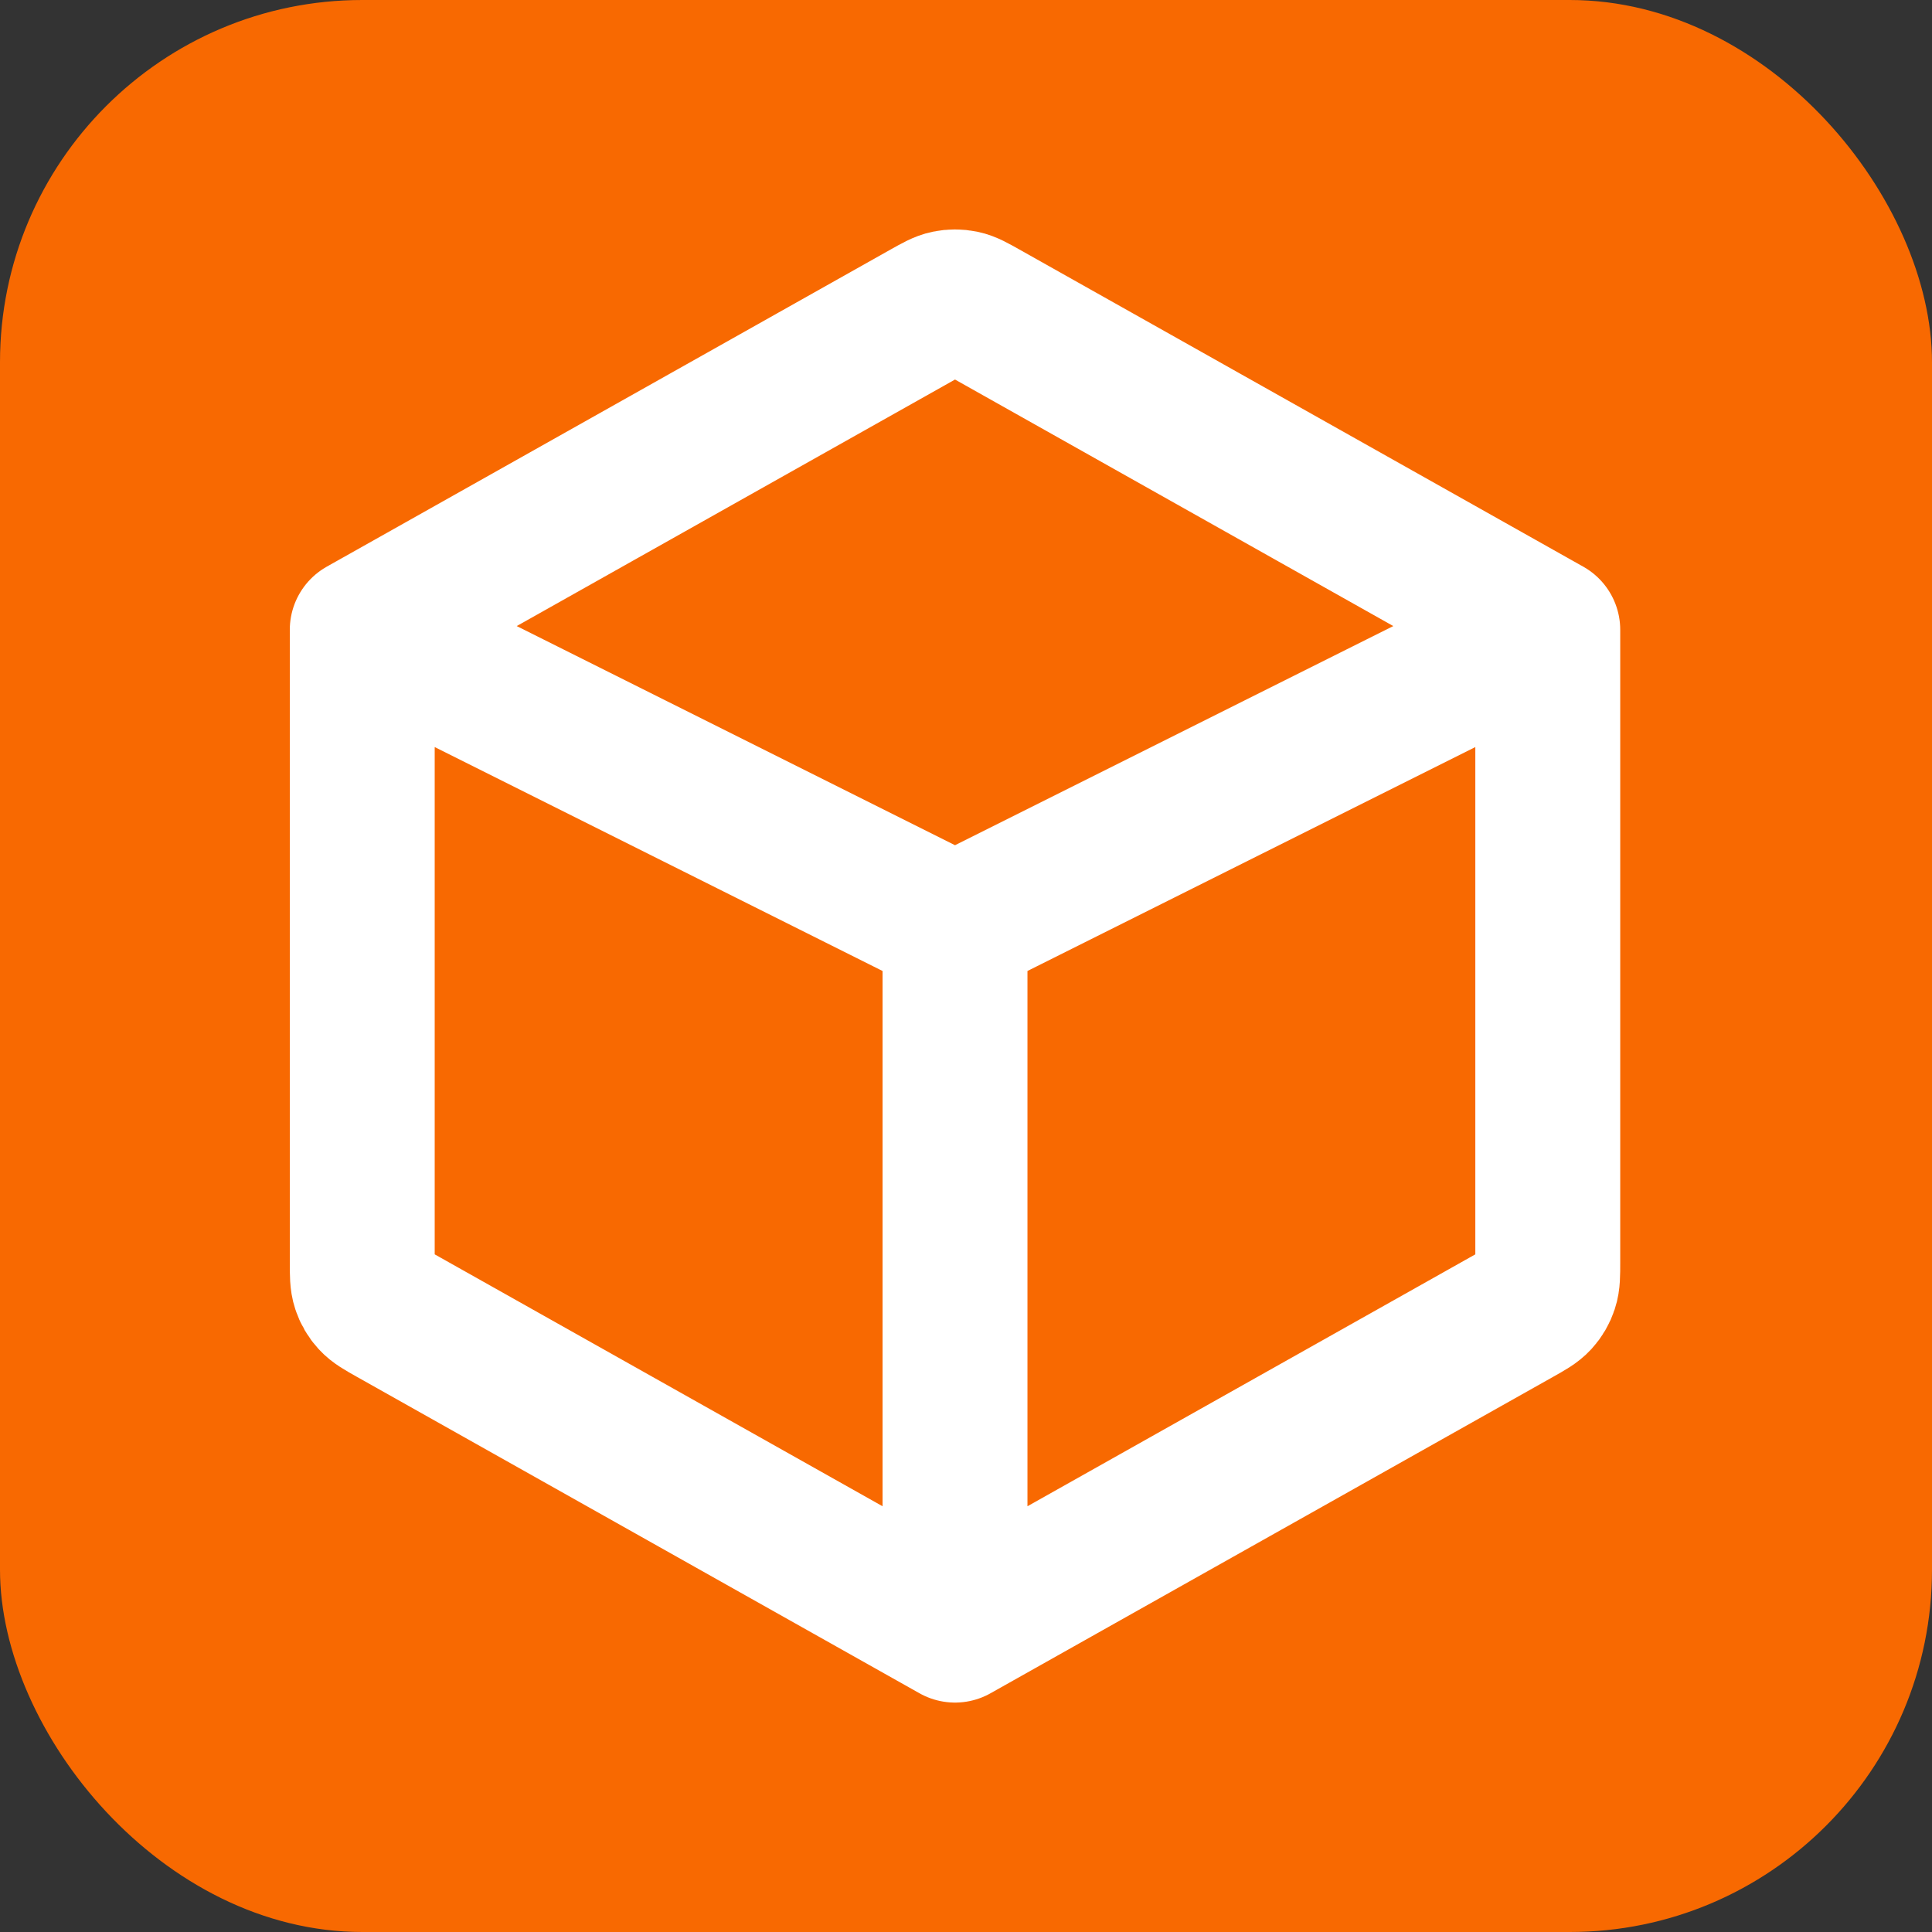 <svg width="32" height="32" viewBox="0 0 32 32" fill="none" xmlns="http://www.w3.org/2000/svg">
<rect x="0" y="0" width="32" height="32" fill="#333333" stroke="none"/>
<rect width="32" height="32" rx="6" fill="#F86901"/>
<path d="M6 10.432L15.337 5.18C15.512 5.082 15.6 5.032 15.693 5.013C15.775 4.996 15.86 4.996 15.943 5.013C16.036 5.032 16.124 5.082 16.299 5.18L25.636 10.432M6 10.432V20.903C6 21.112 6 21.217 6.031 21.31C6.058 21.393 6.102 21.469 6.161 21.533C6.227 21.605 6.318 21.657 6.5 21.759L15.818 27M6 10.432L15.818 15.341M25.636 10.432V20.903C25.636 21.112 25.636 21.217 25.605 21.31C25.578 21.393 25.534 21.469 25.475 21.533C25.409 21.605 25.318 21.657 25.136 21.759L15.818 27M25.636 10.432L15.818 15.341M15.818 27V15.341" stroke="white" stroke-width="2.4" stroke-linecap="round" stroke-linejoin="round"/>
</svg>
